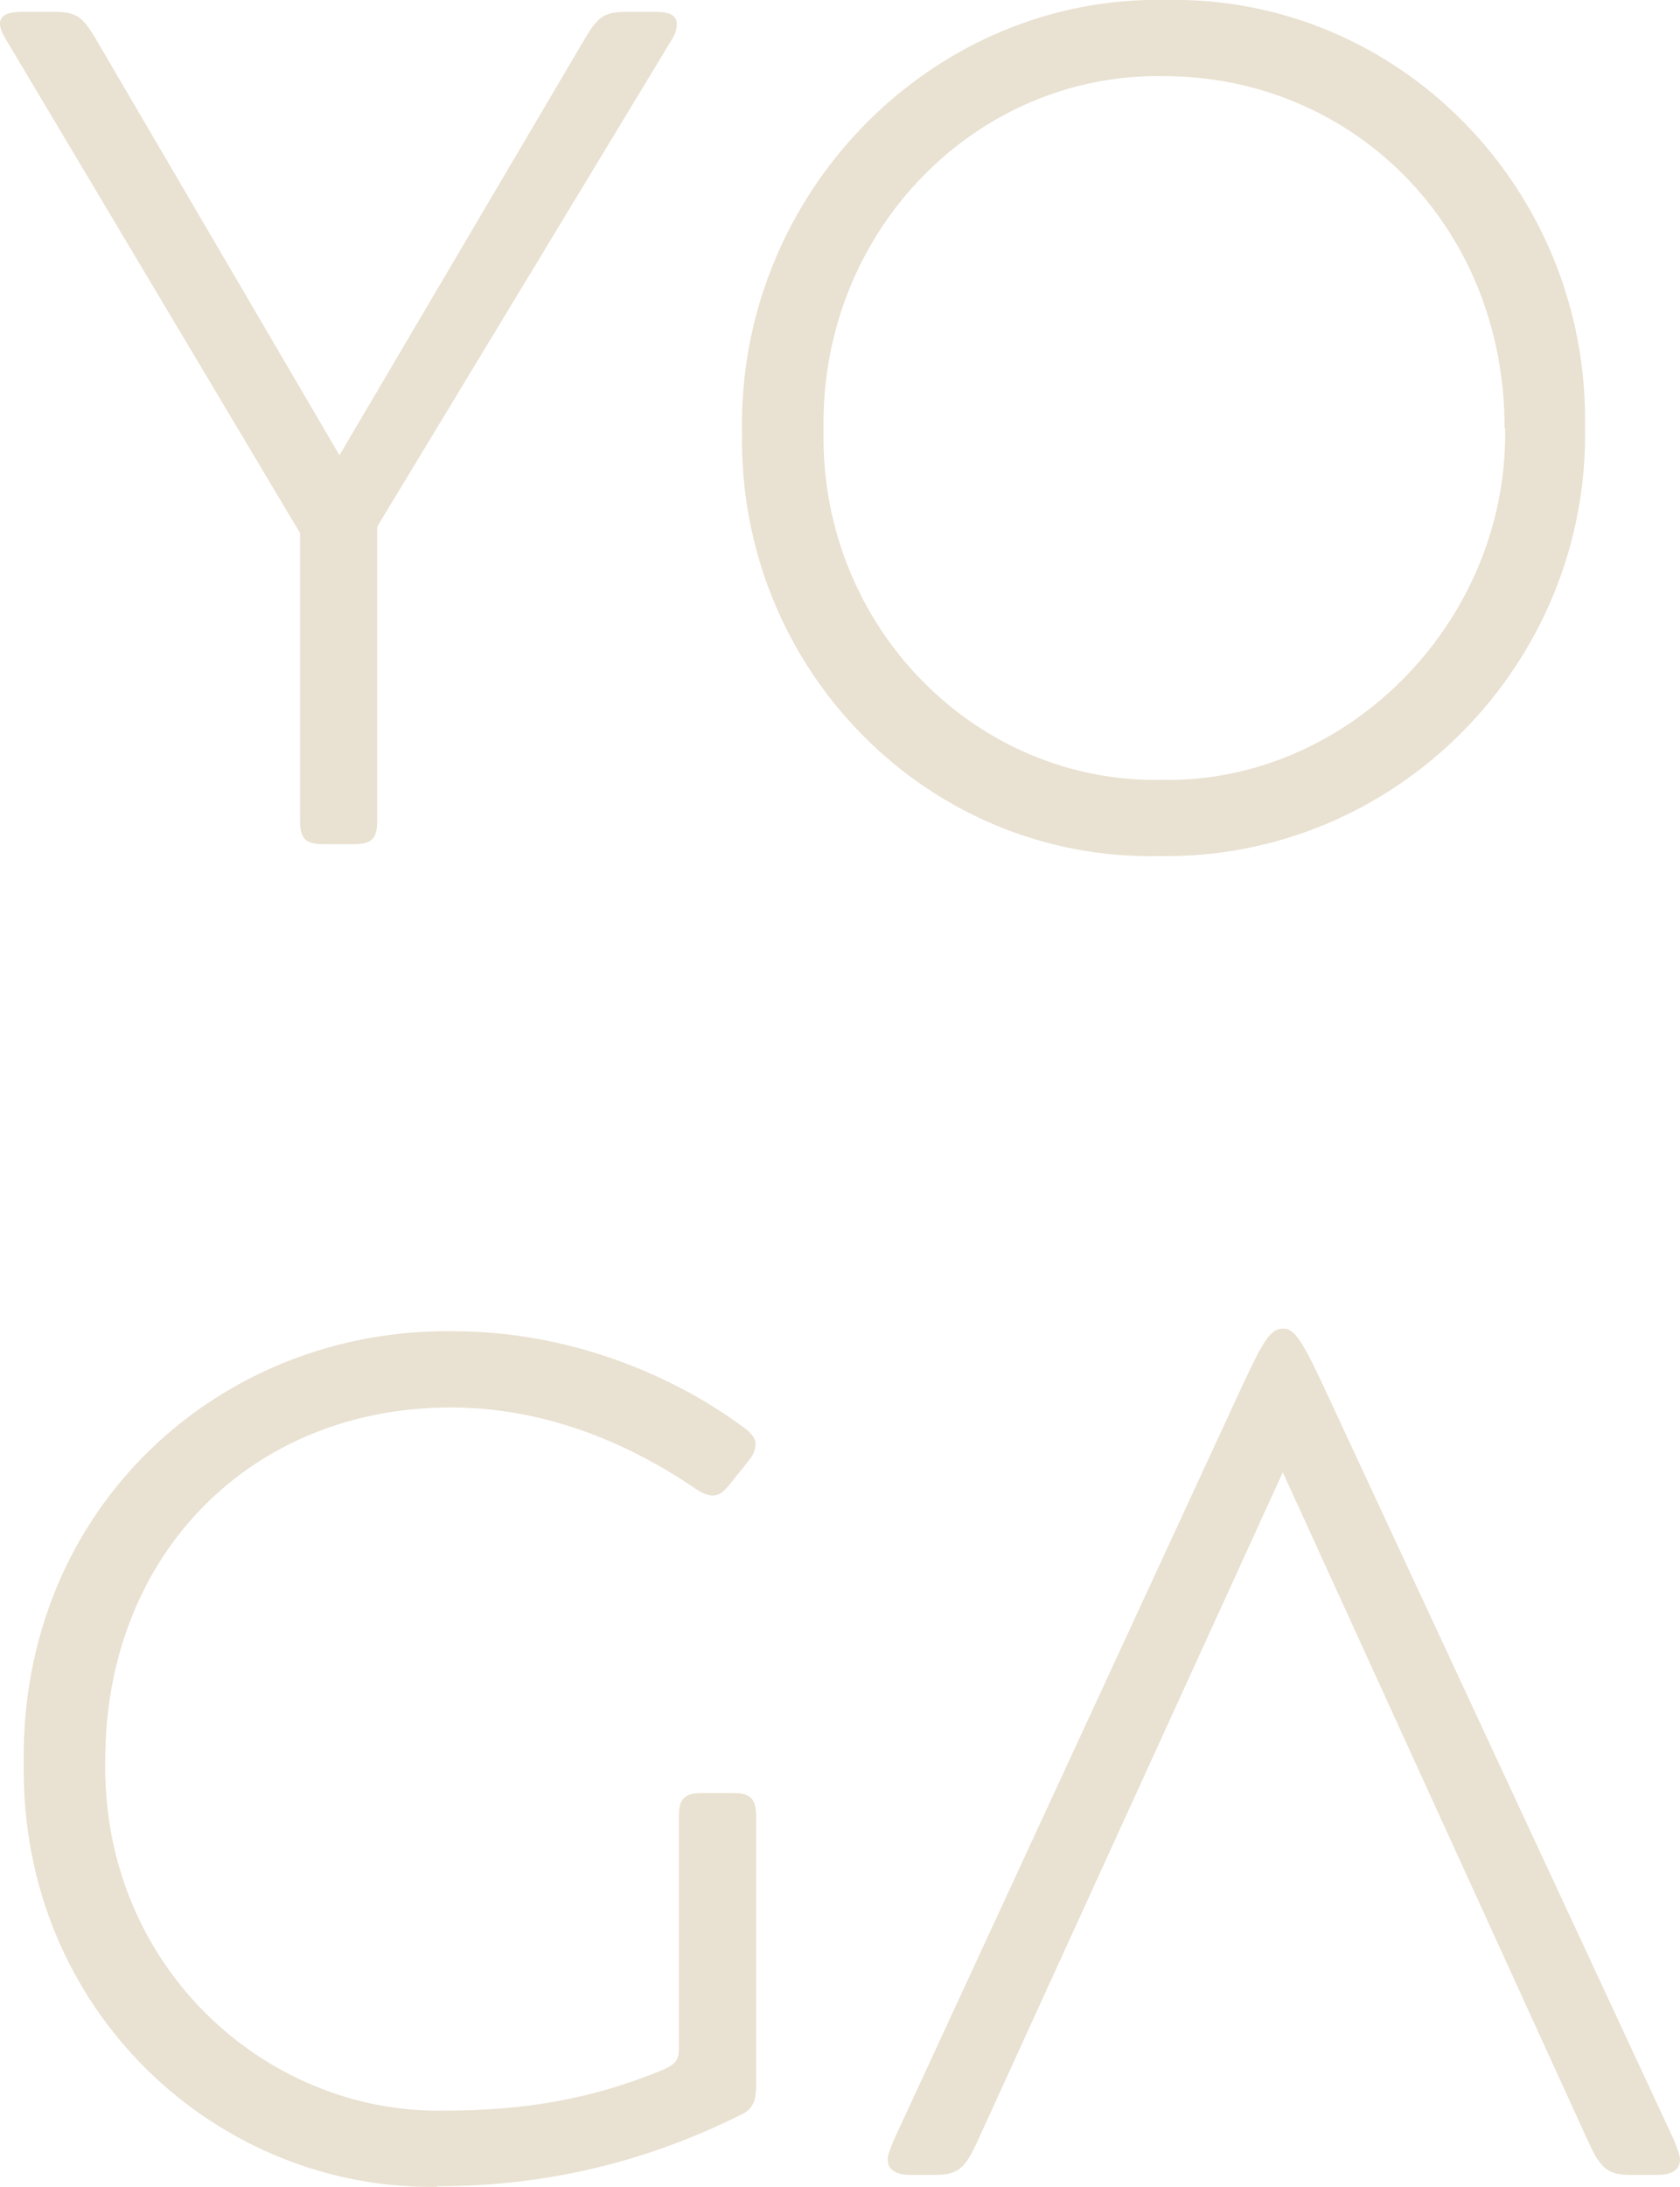 <?xml version="1.0" encoding="UTF-8"?><svg id="Capa_2" xmlns="http://www.w3.org/2000/svg" viewBox="0 0 31.13 40.49"><defs><style>.cls-1{fill:#e9e1d1;}</style></defs><g id="Capa_1-2"><path class="cls-1" d="M11.64.22h.53c.24,0,.37.07.37.22,0,.09-.02.18-.09.29l-5.46,9.02v5.44c0,.35-.11.44-.44.44h-.55c-.33,0-.44-.09-.44-.44v-5.32L.11.73c-.07-.11-.11-.22-.11-.29,0-.15.13-.22.4-.22h.57c.44,0,.55.07.81.51l4.51,7.7L10.83.73c.26-.44.37-.51.81-.51Z"/><path class="cls-1" d="M29.37,7.88c.09,4.42-3.52,8.05-7.9,7.97-4.27.09-7.79-3.45-7.72-7.83C13.66,3.59,17.27-.09,21.6,0c4.31-.09,7.83,3.5,7.77,7.88ZM27.88,7.92c0-3.76-2.84-6.51-6.31-6.51-3.45-.07-6.38,2.84-6.31,6.56-.07,3.63,2.82,6.54,6.27,6.47,3.43.07,6.42-2.93,6.36-6.51Z"/><path class="cls-1" d="M8.1,40.49c-4.05.07-7.72-3.23-7.66-7.83-.07-4.75,3.65-8.08,7.97-8.01,2.05,0,3.98.75,5.37,1.78.15.11.22.2.22.31,0,.09-.04.2-.13.31l-.37.46c-.09.11-.18.18-.29.18-.09,0-.2-.04-.33-.13-1.32-.9-2.86-1.5-4.53-1.5-3.7,0-6.4,2.73-6.4,6.53-.07,3.83,2.99,6.56,6.29,6.49,1.56,0,2.79-.24,4.03-.75.26-.11.31-.2.31-.4v-4.29c0-.35.11-.44.44-.44h.55c.33,0,.44.09.44.44v4.99c0,.29-.07.44-.33.55-1.74.86-3.59,1.3-5.57,1.3Z"/><path class="cls-1" d="M17.29,40.27h-.4c-.29,0-.44-.09-.44-.29,0-.07.04-.18.11-.35l6.45-13.95c.4-.86.53-1.08.77-1.08.2,0,.35.22.75,1.08l6.49,13.95c.07.18.11.29.11.35,0,.2-.15.29-.44.29h-.46c-.44,0-.57-.11-.81-.64l-5.65-12.37-5.65,12.37c-.24.53-.37.64-.81.64Z"/></g></svg>